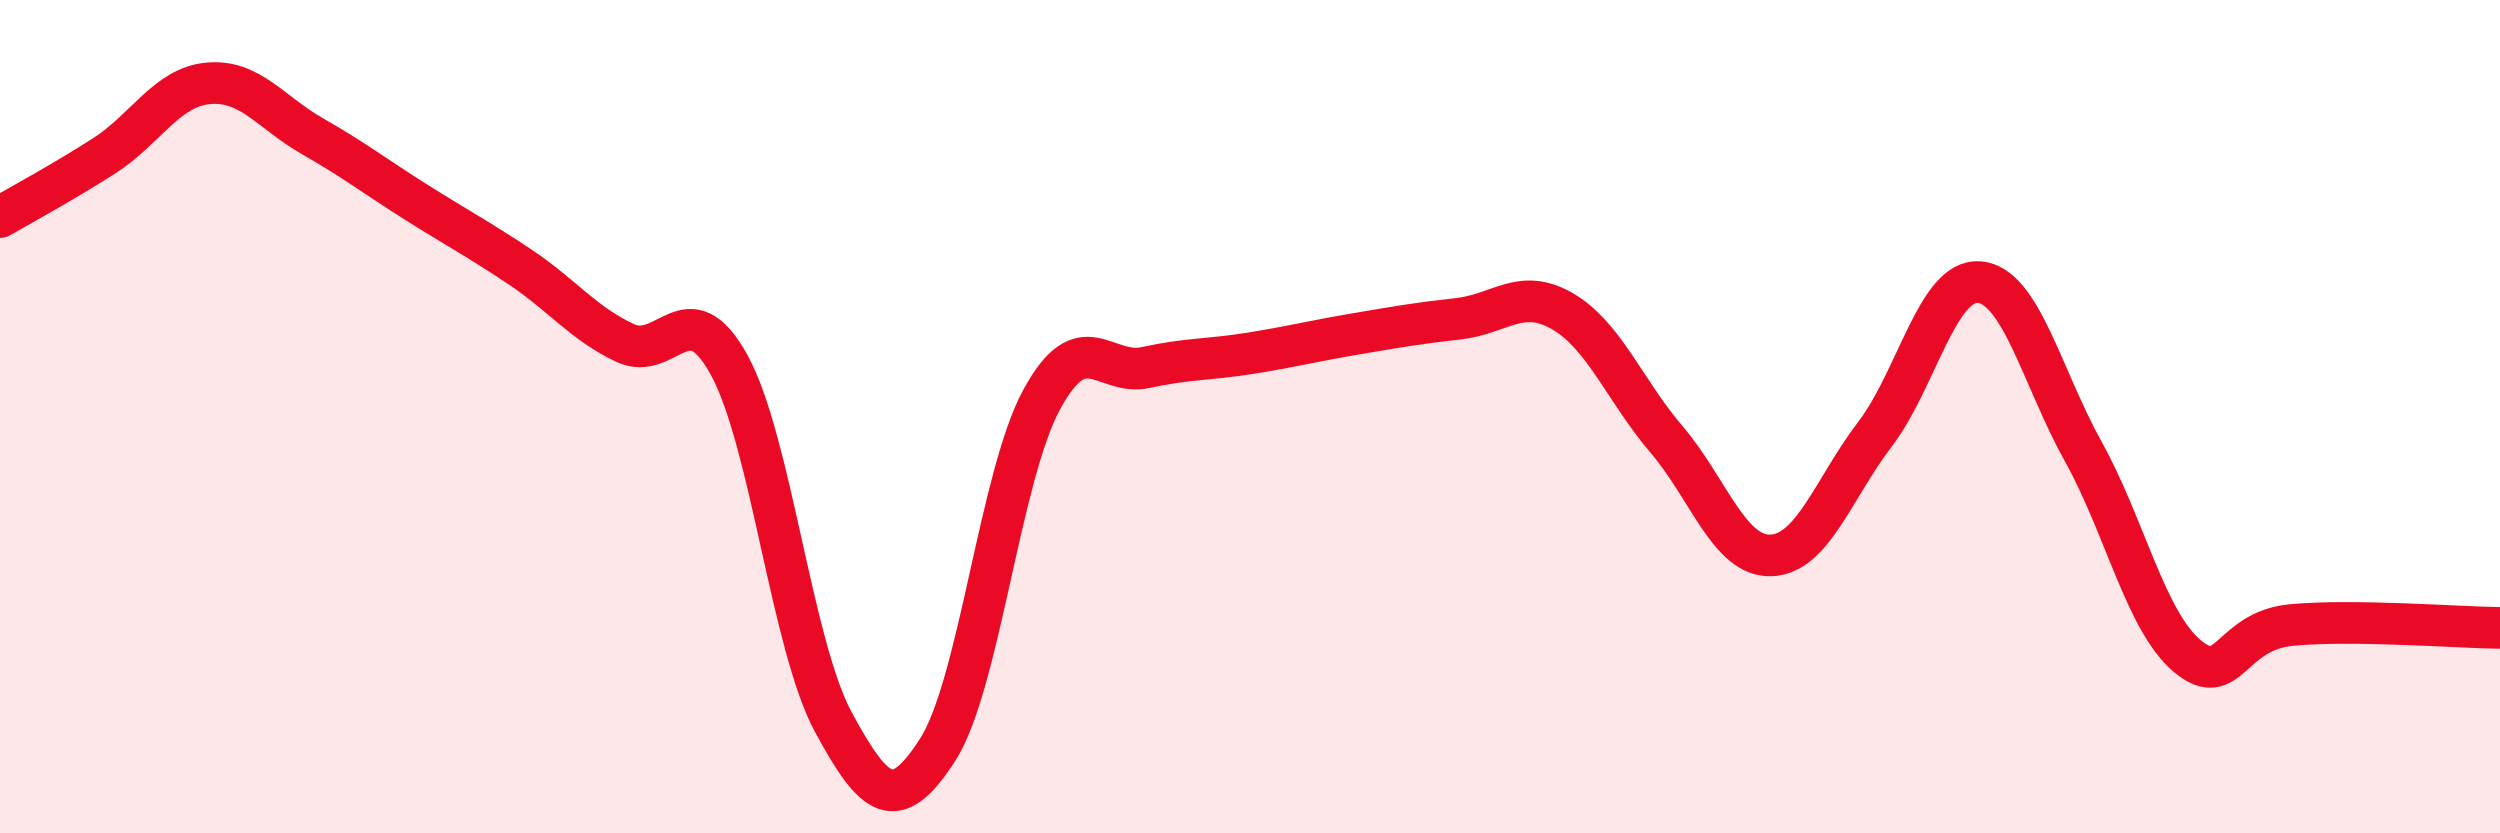 
    <svg width="60" height="20" viewBox="0 0 60 20" xmlns="http://www.w3.org/2000/svg">
      <path
        d="M 0,5.21 C 0.5,4.92 1.5,4.38 2.5,3.74 C 3.5,3.1 4,2.09 5,2 C 6,1.91 6.5,2.7 7.5,3.27 C 8.5,3.84 9,4.23 10,4.86 C 11,5.49 11.5,5.75 12.5,6.42 C 13.5,7.09 14,7.76 15,8.23 C 16,8.7 16.5,6.94 17.5,8.76 C 18.5,10.58 19,15.48 20,17.33 C 21,19.18 21.5,19.55 22.5,18 C 23.5,16.45 24,11.43 25,9.59 C 26,7.75 26.5,9.04 27.5,8.82 C 28.5,8.6 29,8.64 30,8.48 C 31,8.32 31.5,8.19 32.5,8.02 C 33.5,7.85 34,7.76 35,7.65 C 36,7.54 36.5,6.89 37.5,7.47 C 38.5,8.05 39,9.38 40,10.55 C 41,11.72 41.5,13.36 42.5,13.33 C 43.5,13.3 44,11.73 45,10.42 C 46,9.11 46.5,6.69 47.5,6.77 C 48.5,6.85 49,9.04 50,10.84 C 51,12.64 51.5,14.92 52.5,15.75 C 53.5,16.58 53.5,15.14 55,15 C 56.5,14.86 59,15.06 60,15.07L60 20L0 20Z"
        fill="#EB0A25"
        opacity="0.1"
        stroke-linecap="round"
        stroke-linejoin="round"
      />
      <path
        d="M 0,5.21 C 0.5,4.92 1.5,4.38 2.5,3.74 C 3.5,3.1 4,2.09 5,2 C 6,1.91 6.5,2.7 7.5,3.27 C 8.5,3.84 9,4.23 10,4.86 C 11,5.49 11.5,5.75 12.5,6.42 C 13.5,7.09 14,7.76 15,8.23 C 16,8.7 16.5,6.94 17.5,8.76 C 18.5,10.58 19,15.48 20,17.33 C 21,19.18 21.5,19.55 22.5,18 C 23.5,16.45 24,11.43 25,9.59 C 26,7.75 26.5,9.04 27.5,8.82 C 28.5,8.6 29,8.64 30,8.48 C 31,8.32 31.5,8.19 32.5,8.02 C 33.5,7.85 34,7.76 35,7.65 C 36,7.54 36.5,6.89 37.5,7.47 C 38.5,8.05 39,9.38 40,10.55 C 41,11.72 41.5,13.36 42.5,13.33 C 43.5,13.3 44,11.73 45,10.42 C 46,9.11 46.5,6.69 47.5,6.77 C 48.5,6.85 49,9.04 50,10.84 C 51,12.64 51.5,14.92 52.5,15.75 C 53.5,16.58 53.5,15.14 55,15 C 56.5,14.86 59,15.06 60,15.07"
        stroke="#EB0A25"
        stroke-width="1"
        fill="none"
        stroke-linecap="round"
        stroke-linejoin="round"
      />
    </svg>
  